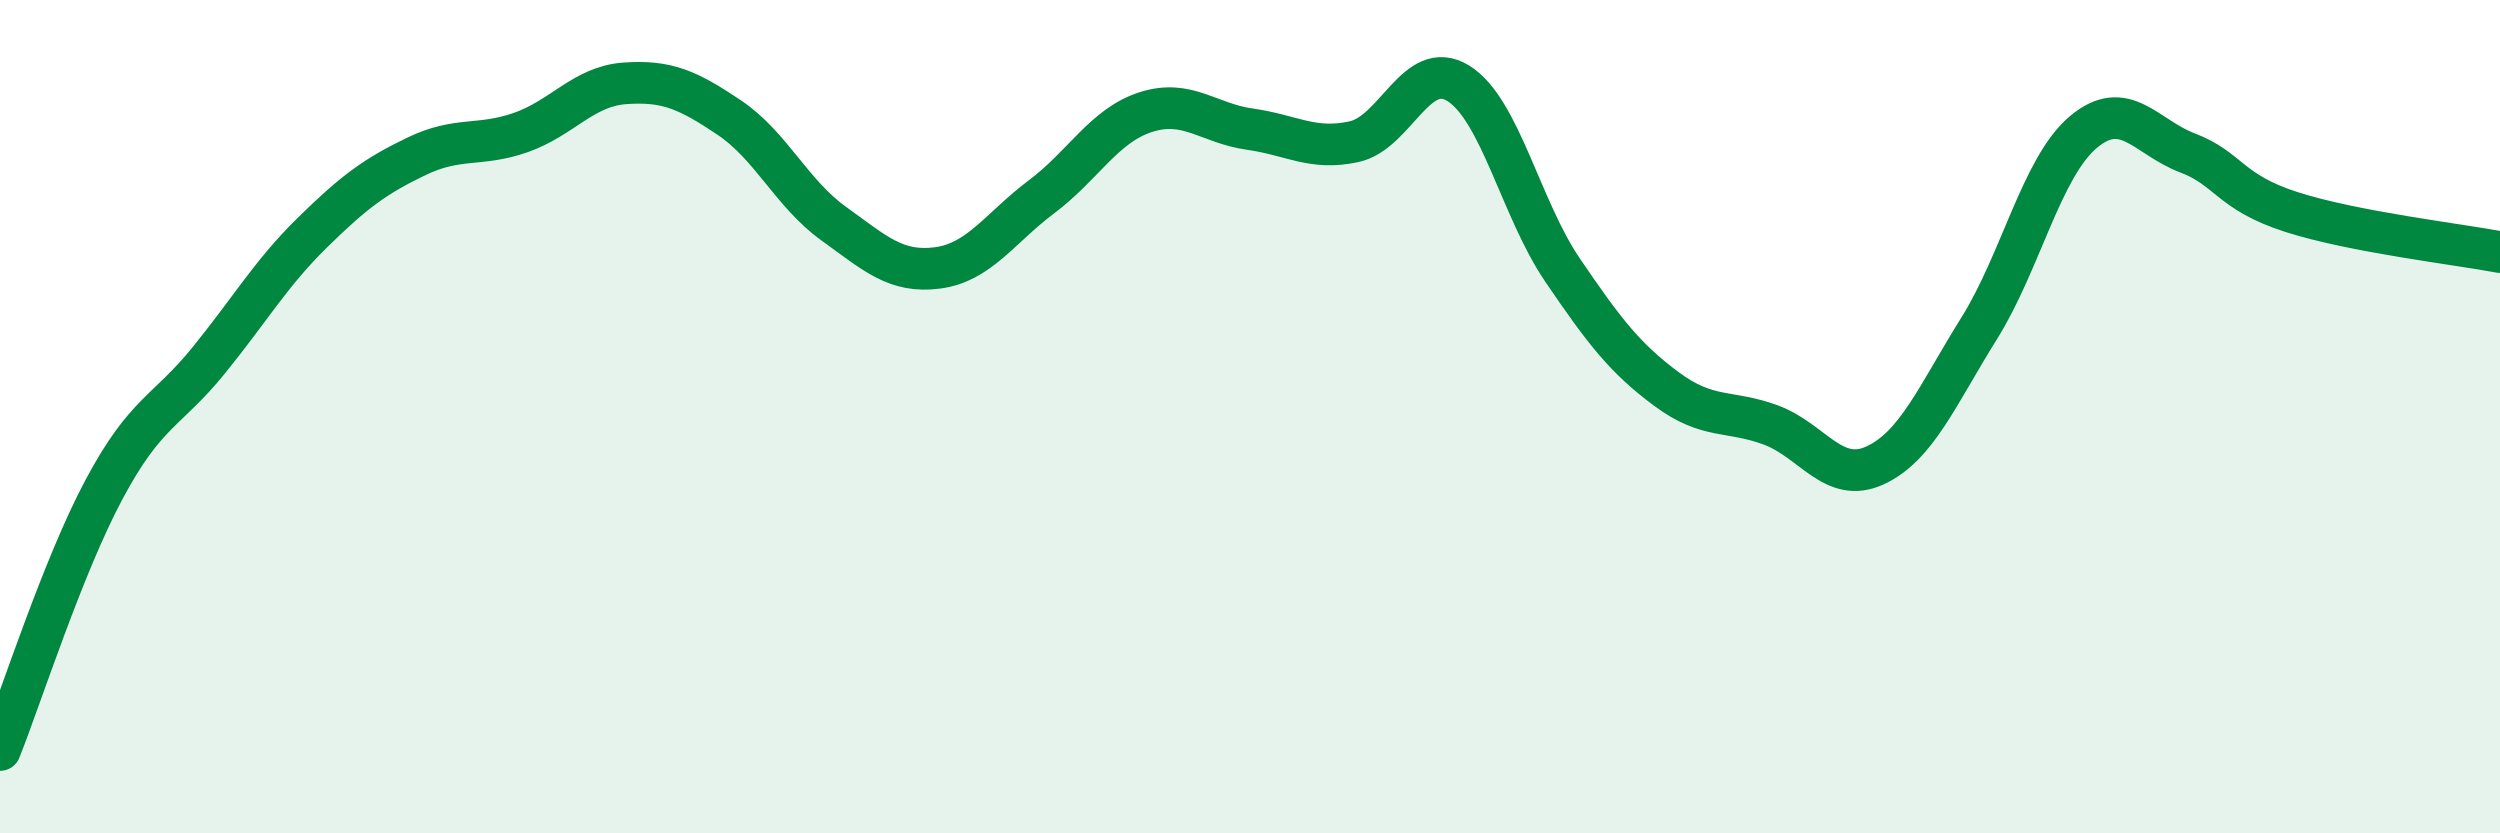
    <svg width="60" height="20" viewBox="0 0 60 20" xmlns="http://www.w3.org/2000/svg">
      <path
        d="M 0,18 C 0.5,16.75 1.5,13.61 2.5,11.74 C 3.5,9.87 4,9.89 5,8.66 C 6,7.43 6.5,6.56 7.5,5.58 C 8.5,4.6 9,4.23 10,3.75 C 11,3.27 11.5,3.53 12.5,3.18 C 13.5,2.83 14,2.07 15,2 C 16,1.93 16.5,2.15 17.5,2.82 C 18.5,3.49 19,4.64 20,5.36 C 21,6.08 21.5,6.56 22.5,6.43 C 23.5,6.3 24,5.47 25,4.72 C 26,3.97 26.5,3.01 27.5,2.69 C 28.5,2.37 29,2.96 30,3.1 C 31,3.24 31.5,3.62 32.5,3.4 C 33.5,3.18 34,1.38 35,2 C 36,2.62 36.5,5.01 37.5,6.48 C 38.5,7.95 39,8.6 40,9.34 C 41,10.08 41.5,9.83 42.5,10.2 C 43.5,10.57 44,11.63 45,11.17 C 46,10.71 46.5,9.48 47.5,7.88 C 48.5,6.28 49,4.01 50,3.17 C 51,2.33 51.5,3.29 52.5,3.67 C 53.5,4.05 53.5,4.61 55,5.09 C 56.5,5.57 59,5.86 60,6.05L60 20L0 20Z"
        fill="#008740"
        opacity="0.1"
        stroke-linecap="round"
        stroke-linejoin="round"
      />
      <path
        d="M 0,18 C 0.5,16.75 1.5,13.61 2.5,11.74 C 3.5,9.87 4,9.89 5,8.66 C 6,7.43 6.5,6.56 7.5,5.58 C 8.5,4.6 9,4.23 10,3.75 C 11,3.27 11.5,3.53 12.5,3.18 C 13.5,2.83 14,2.07 15,2 C 16,1.93 16.5,2.15 17.5,2.82 C 18.5,3.49 19,4.64 20,5.36 C 21,6.08 21.5,6.56 22.5,6.43 C 23.5,6.3 24,5.47 25,4.72 C 26,3.97 26.5,3.01 27.5,2.69 C 28.5,2.37 29,2.96 30,3.1 C 31,3.24 31.5,3.62 32.5,3.4 C 33.5,3.18 34,1.38 35,2 C 36,2.62 36.5,5.01 37.5,6.48 C 38.5,7.95 39,8.6 40,9.34 C 41,10.08 41.5,9.83 42.5,10.2 C 43.5,10.57 44,11.63 45,11.17 C 46,10.71 46.5,9.48 47.5,7.88 C 48.5,6.28 49,4.01 50,3.17 C 51,2.33 51.5,3.29 52.5,3.67 C 53.5,4.05 53.5,4.61 55,5.09 C 56.5,5.57 59,5.86 60,6.05"
        stroke="#008740"
        stroke-width="1"
        fill="none"
        stroke-linecap="round"
        stroke-linejoin="round"
      />
    </svg>
  